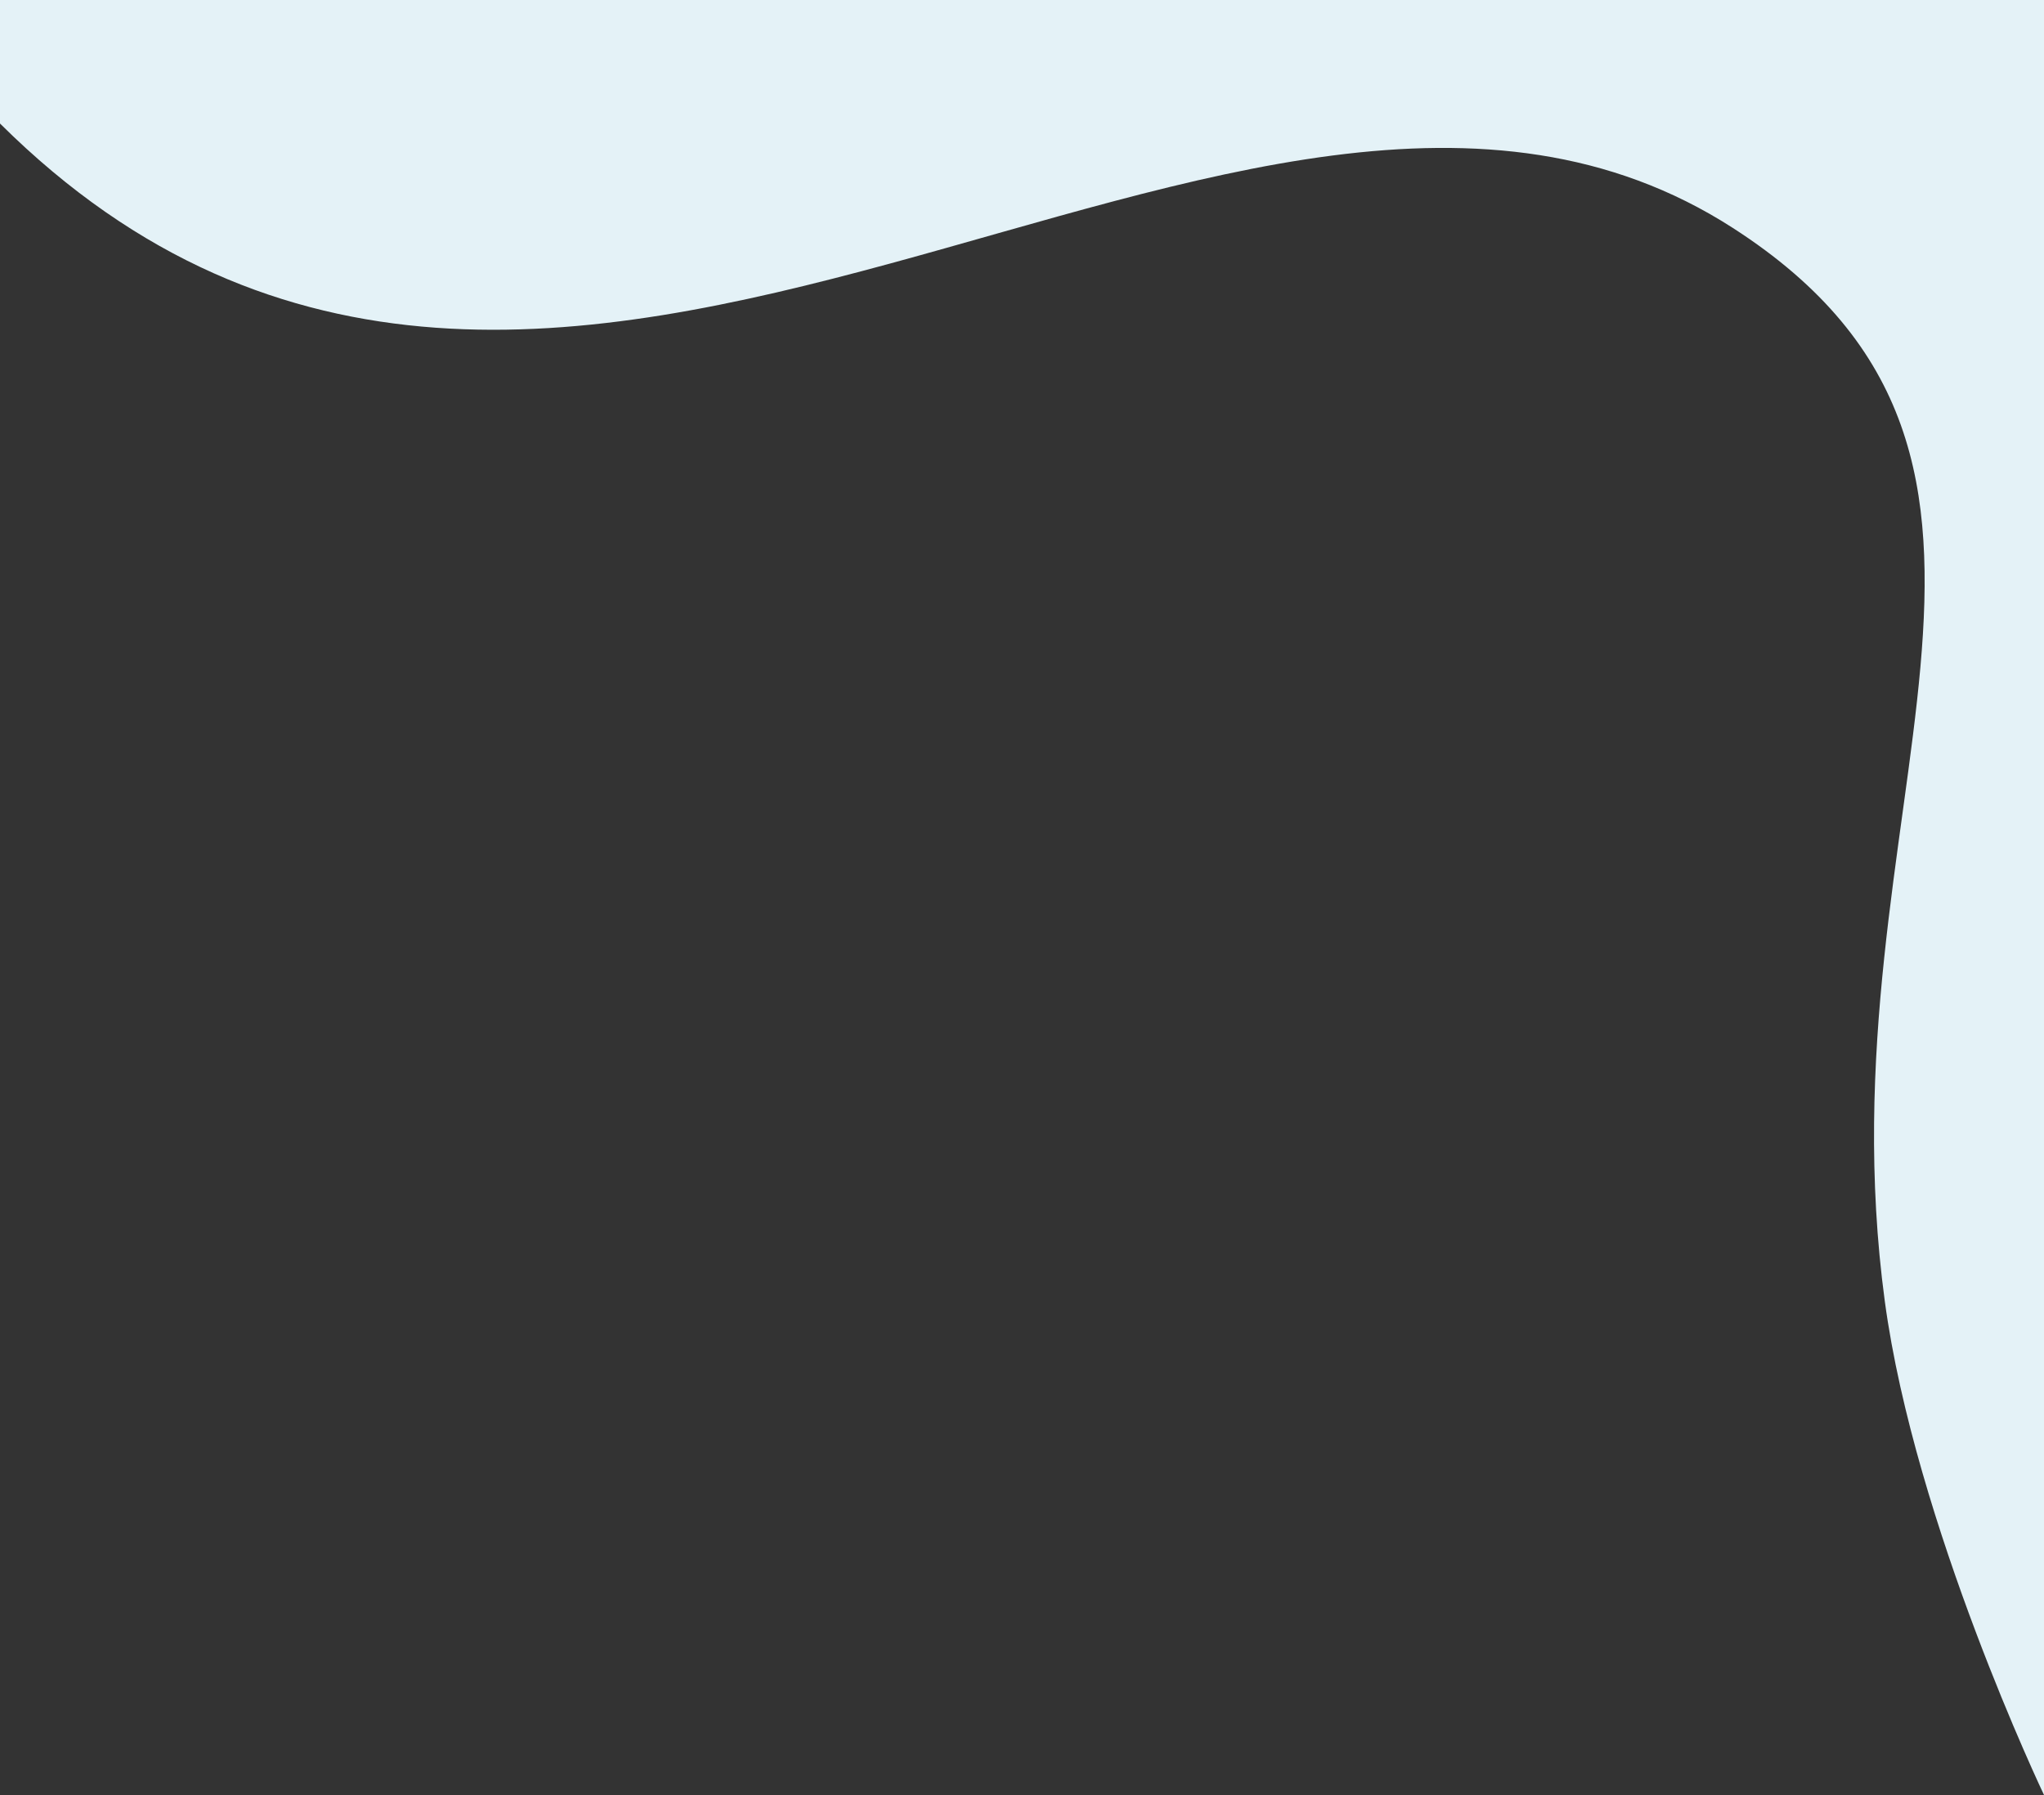 <?xml version="1.0" encoding="UTF-8"?> <svg xmlns="http://www.w3.org/2000/svg" viewBox="0 0 841.89 739.54"><rect x="0" y="0" width="841.89" height="739.54" fill="#333333" stroke="none"/> <defs> <style>.abbc6c17-562f-4a62-8ac4-b09658d89918{fill:#e4f2f7;}</style> </defs> <g id="e489839e-9361-42bf-b937-27648f444ae4" data-name="Слой 2"> <g id="ae16b7f2-27ae-4924-89fb-943e8c09a9ce" data-name="Слой 1"> <path class="abbc6c17-562f-4a62-8ac4-b09658d89918" d="M0,50.89c228.52,226.94,511-87.39,713.7,43,150,96.52,35.22,238.68,62.61,442.14,12.36,91.85,65.58,203.47,65.58,203.47V0H0Z"></path> </g> </g> </svg> 